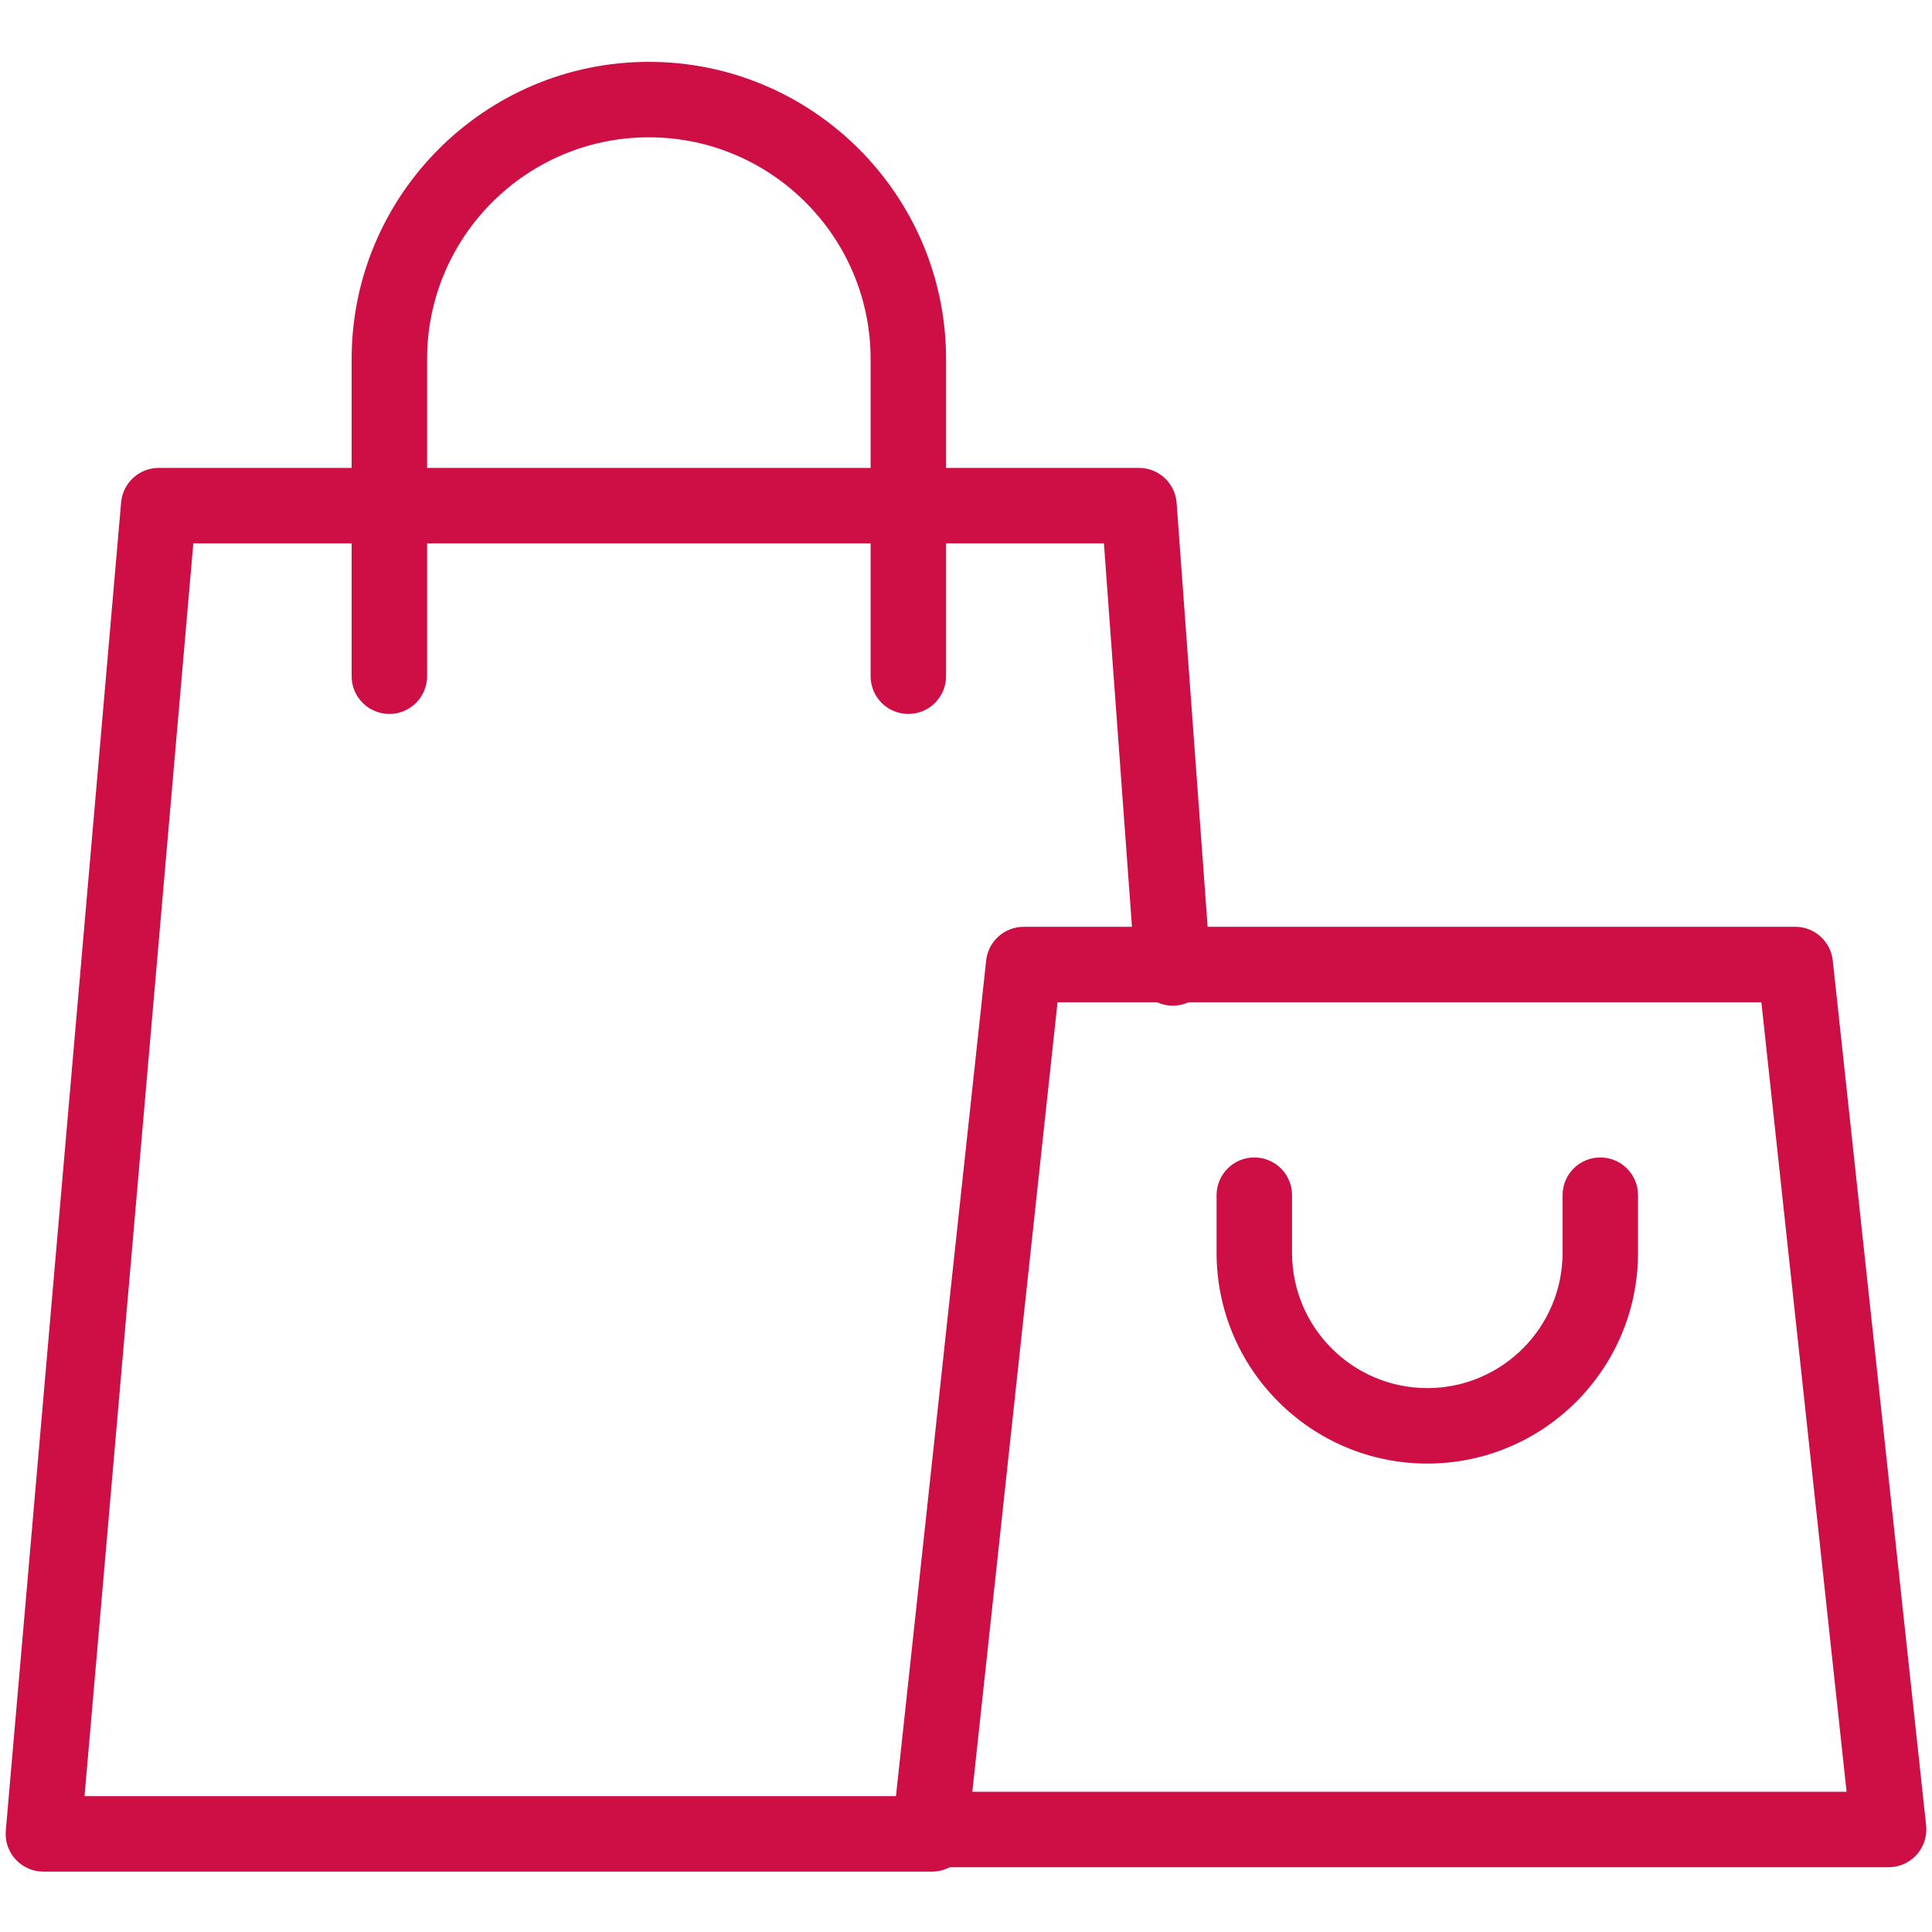 <svg enable-background="new 0 0 512 512" height="512" viewBox="0 0 512 512" width="512" xmlns="http://www.w3.org/2000/svg"><g id="_x31_0_Shopping_Bag"><g id="XMLID_1739_"><g id="XMLID_1744_"><path id="XMLID_441_" d="m247 496h-235.502c-2.803 0-5.477-1.176-7.371-3.241-1.894-2.066-2.834-4.832-2.592-7.624l30.563-352c.449-5.168 4.775-9.135 9.962-9.135h259.783c5.24 0 9.591 4.044 9.974 9.271l8.963 122.515c.402 5.508-3.736 10.3-9.244 10.703-5.503.406-10.301-3.735-10.703-9.243l-8.284-113.246h-241.319l-28.826 332h224.596c5.523 0 10 4.478 10 10s-4.477 10-10 10z" fill="#cd0f45" opacity="1" original-fill="#000000"></path></g><g id="XMLID_1743_"><path id="XMLID_440_" d="m240.719 189.204c-5.523 0-10-4.477-10-10v-84.048c0-32.404-26.362-58.766-58.766-58.766s-58.767 26.362-58.767 58.766v84.048c0 5.523-4.477 10-10 10s-10-4.477-10-10v-84.048c0-43.432 35.334-78.766 78.766-78.766s78.767 35.334 78.767 78.766v84.048c0 5.523-4.477 10-10 10z" fill="#cd0f45" opacity="1" original-fill="#000000"></path></g><g id="XMLID_1742_"><path id="XMLID_437_" d="m500.502 494.831h-253.962c-2.839 0-5.544-1.207-7.441-3.319-1.896-2.112-2.806-4.932-2.501-7.754l24.741-229.221c.548-5.078 4.835-8.927 9.942-8.927h204.479c5.107 0 9.395 3.849 9.942 8.927l24.741 229.221c.305 2.822-.604 5.642-2.502 7.754-1.895 2.112-4.6 3.319-7.439 3.319zm-242.824-20h231.687l-22.583-209.221h-186.522z" fill="#cd0f45" opacity="1" original-fill="#000000"></path></g><g id="XMLID_1741_"><path id="XMLID_436_" d="m378.251 387.861c-30.792 0-55.844-25.052-55.844-55.844v-15.281c0-5.522 4.478-10 10-10s10 4.478 10 10v15.281c0 19.765 16.079 35.844 35.844 35.844s35.844-16.079 35.844-35.844v-15.281c0-5.522 4.478-10 10-10s10 4.478 10 10v15.281c0 30.793-25.052 55.844-55.844 55.844z" fill="#cd0f45" opacity="1" original-fill="#000000"></path></g></g></g></svg>